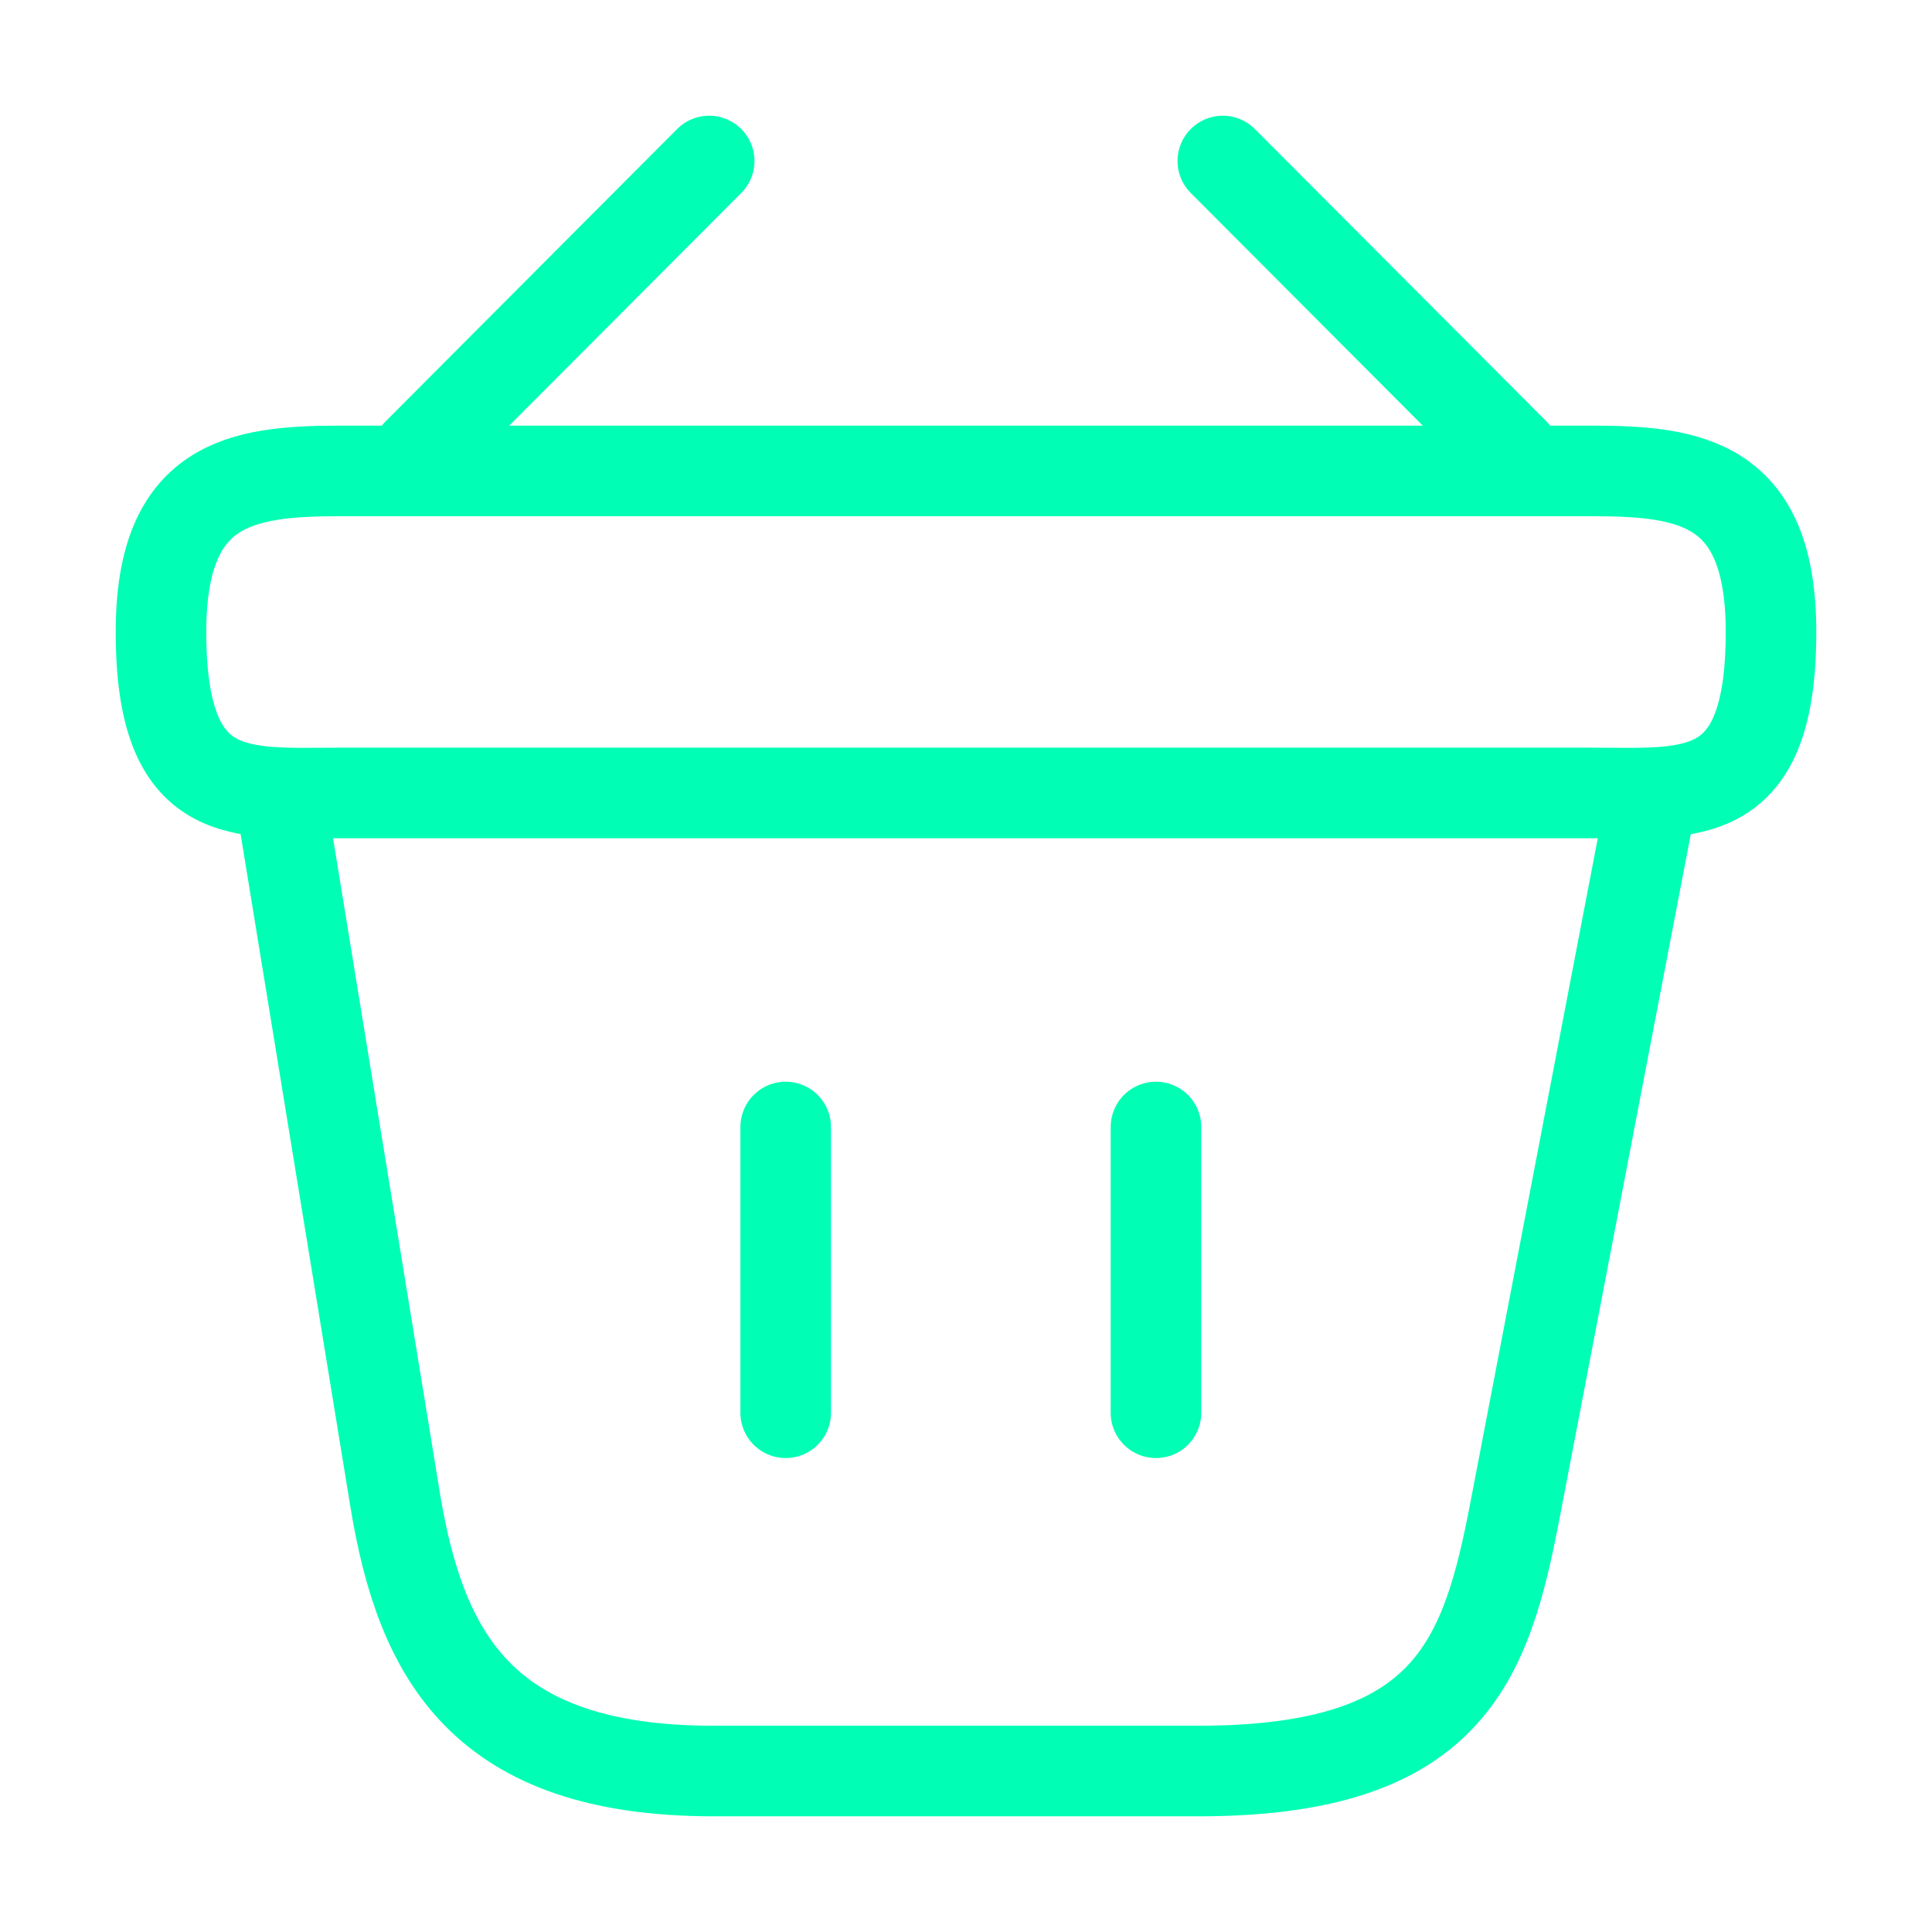<svg xmlns="http://www.w3.org/2000/svg" width="64" height="64" viewBox="0 0 64 64" fill="none"><path d="M23.493 5.333L13.84 15.013" stroke="#00FFB4" stroke-width="3" stroke-miterlimit="10" stroke-linecap="round" stroke-linejoin="round"></path><path d="M40.507 5.333L50.16 15.013" stroke="#00FFB4" stroke-width="3" stroke-miterlimit="10" stroke-linecap="round" stroke-linejoin="round"></path><path d="M5.333 20.934C5.333 16 7.973 15.6 11.253 15.6H52.747C56.027 15.6 58.667 16 58.667 20.934C58.667 26.667 56.027 26.267 52.747 26.267H11.253C7.973 26.267 5.333 26.667 5.333 20.934Z" stroke="#00FFB4" stroke-width="3"></path><path d="M26.027 37.333V46.8" stroke="#00FFB4" stroke-width="3" stroke-linecap="round"></path><path d="M38.293 37.333V46.8" stroke="#00FFB4" stroke-width="3" stroke-linecap="round"></path><path d="M9.333 26.667L13.093 49.707C13.947 54.88 16 58.667 23.627 58.667H39.707C48 58.667 49.227 55.04 50.187 50.027L54.667 26.667" stroke="#00FFB4" stroke-width="3" stroke-linecap="round"></path></svg>